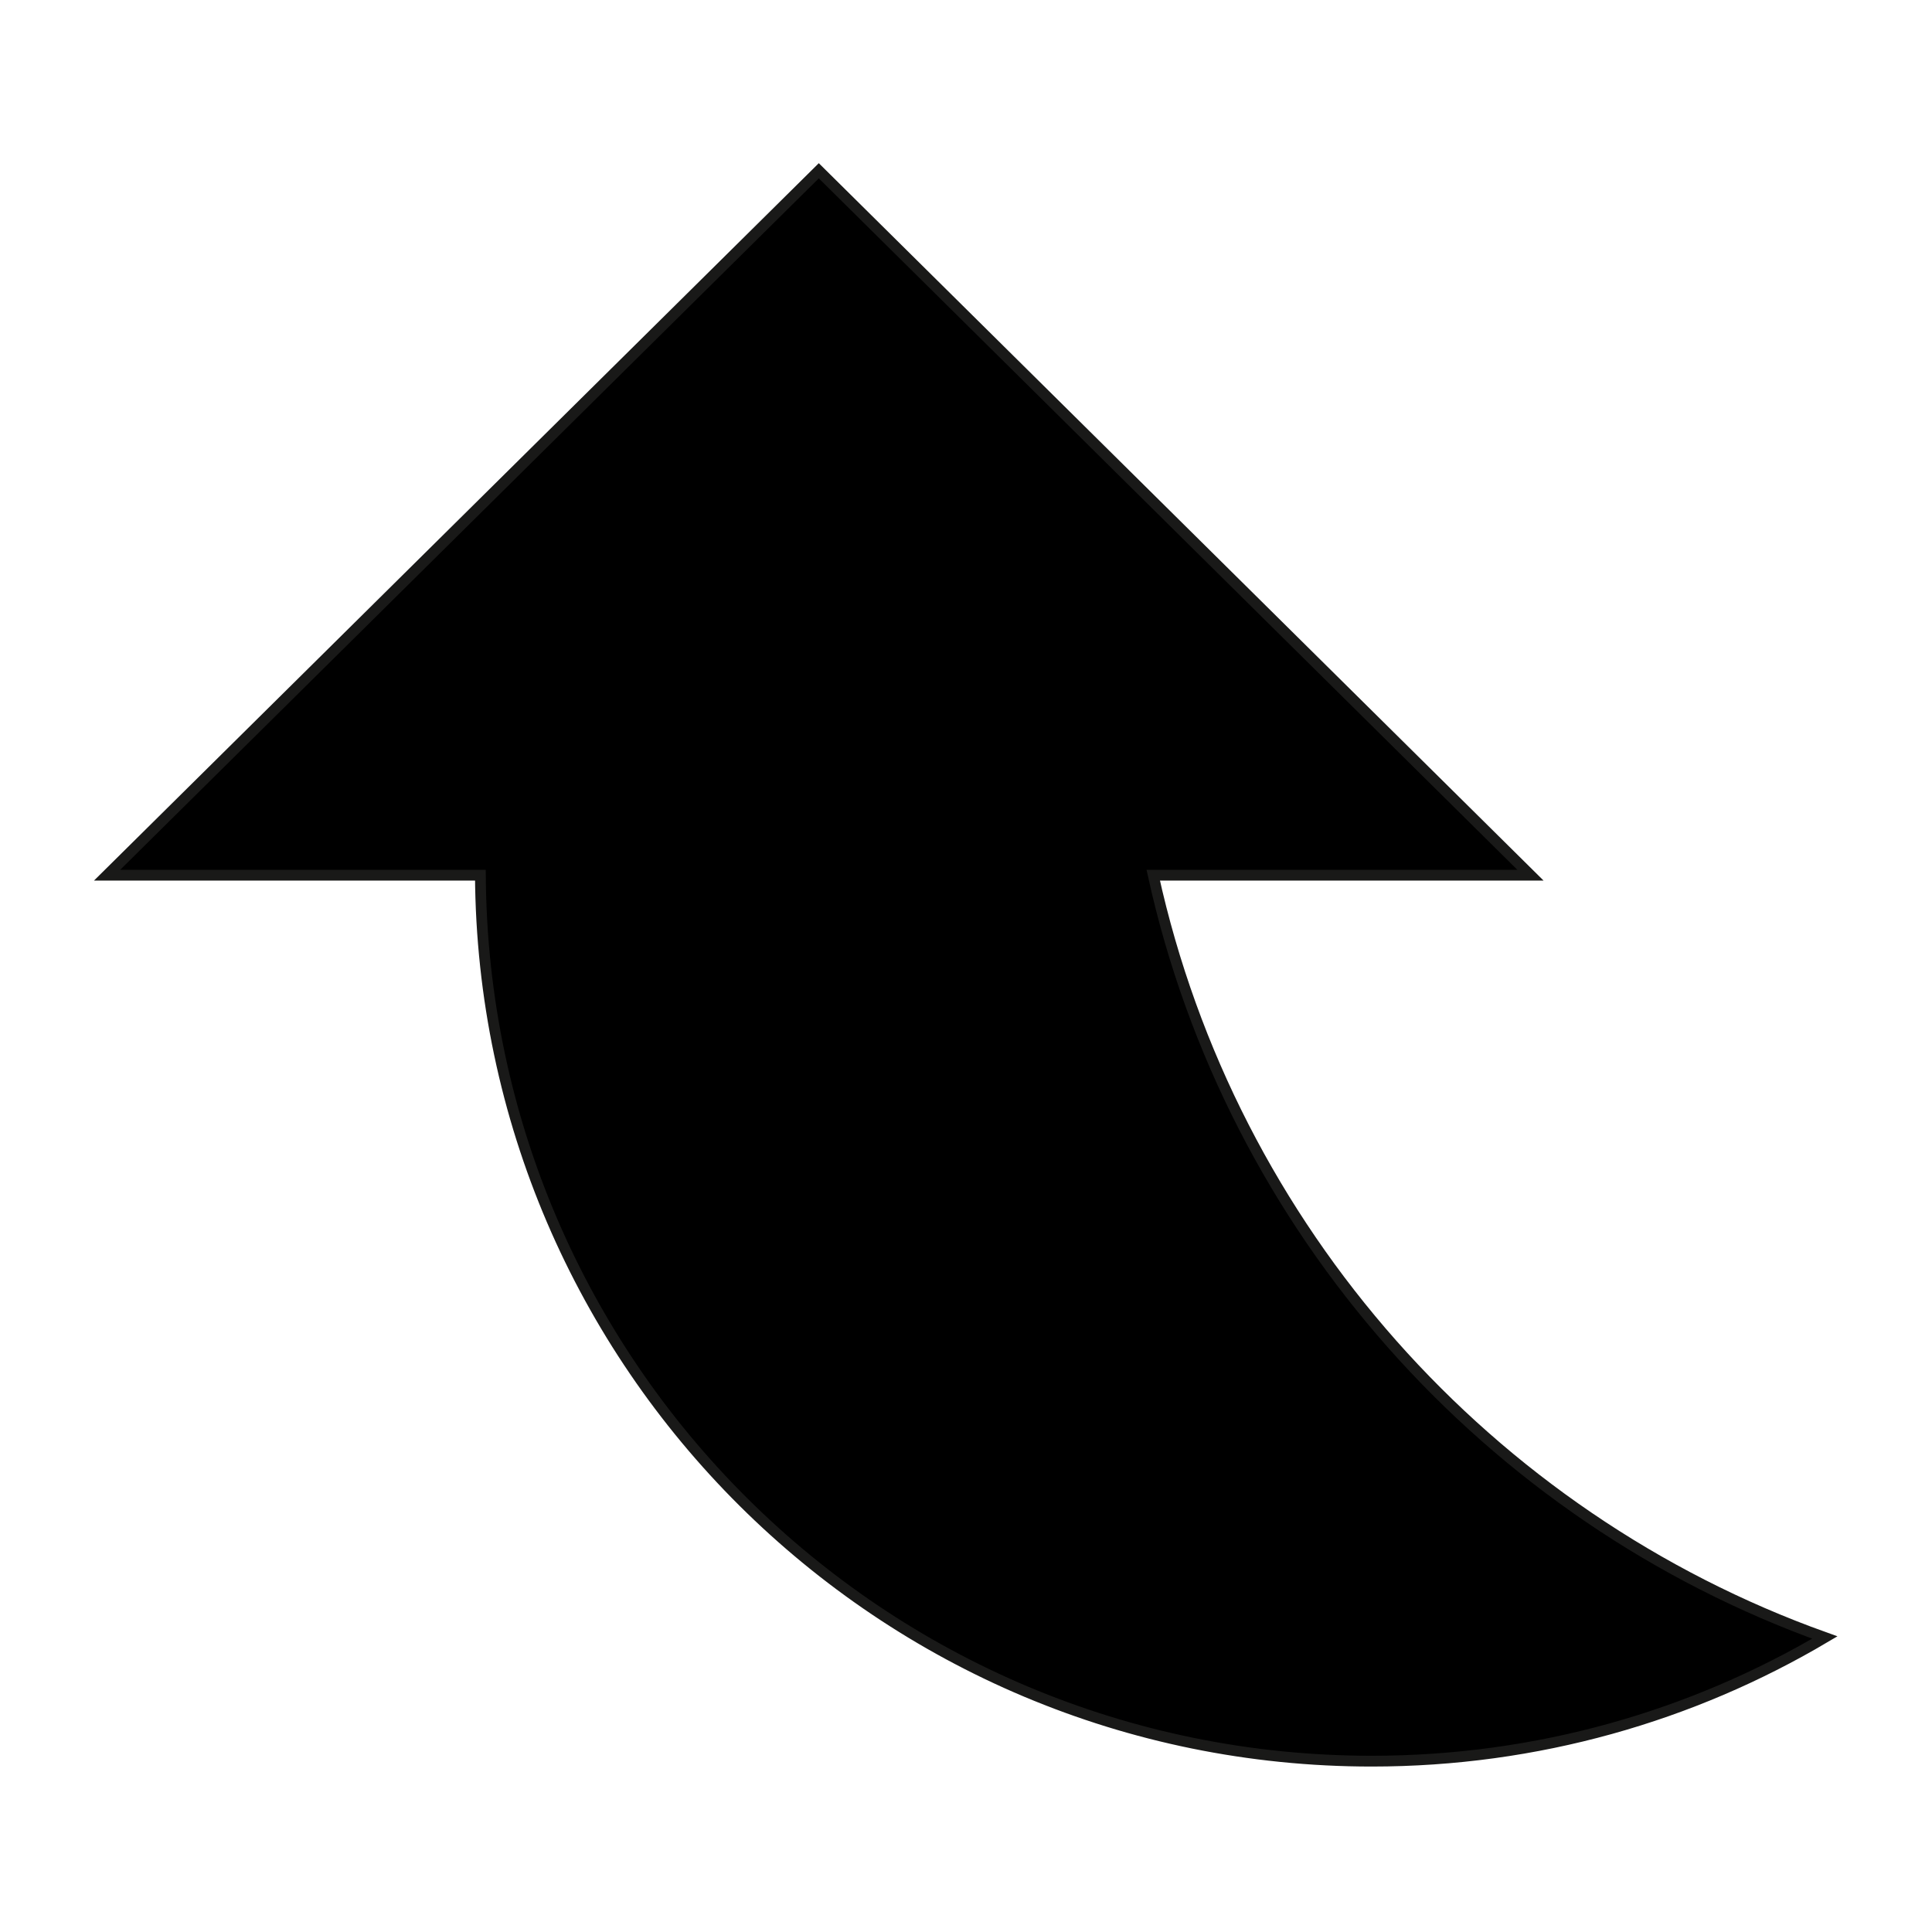 <?xml version="1.0" encoding="UTF-8"?>
<!-- The Best Svg Icon site in the world: iconSvg.co, Visit us! https://iconsvg.co -->
<svg width="800px" height="800px" version="1.1" viewBox="144 144 512 512" xmlns="http://www.w3.org/2000/svg">
 <defs>
  <clipPath id="a">
   <path d="m148.09 148.09h503.81v503.81h-503.81z"/>
  </clipPath>
 </defs>
 <path d="m449.63 375.94h99.973l-94.305-93.34-94.297-93.34-188.61 186.68h98.93c0.785 129.8 106.22 234.8 236.21 234.8 43.84 0 84.891-11.961 120.08-32.77-89.18-31.938-157.3-108.09-177.98-202.03z" fill-rule="evenodd"/>
 <g clip-path="url(#a)">
  <path transform="matrix(5.038 0 0 5.038 148.09 148.09)" d="m59.851 45.225h19.843l-18.718-18.527-18.717-18.527-37.437 37.054h19.636c0.156 25.765 21.084 46.604 46.886 46.604 8.702 0 16.85-2.374 23.834-6.504-17.701-6.339-31.222-21.454-35.327-40.1z" fill="none" stroke="#191918" stroke-miterlimit="22.926" stroke-width=".567"/>
 </g>
</svg>